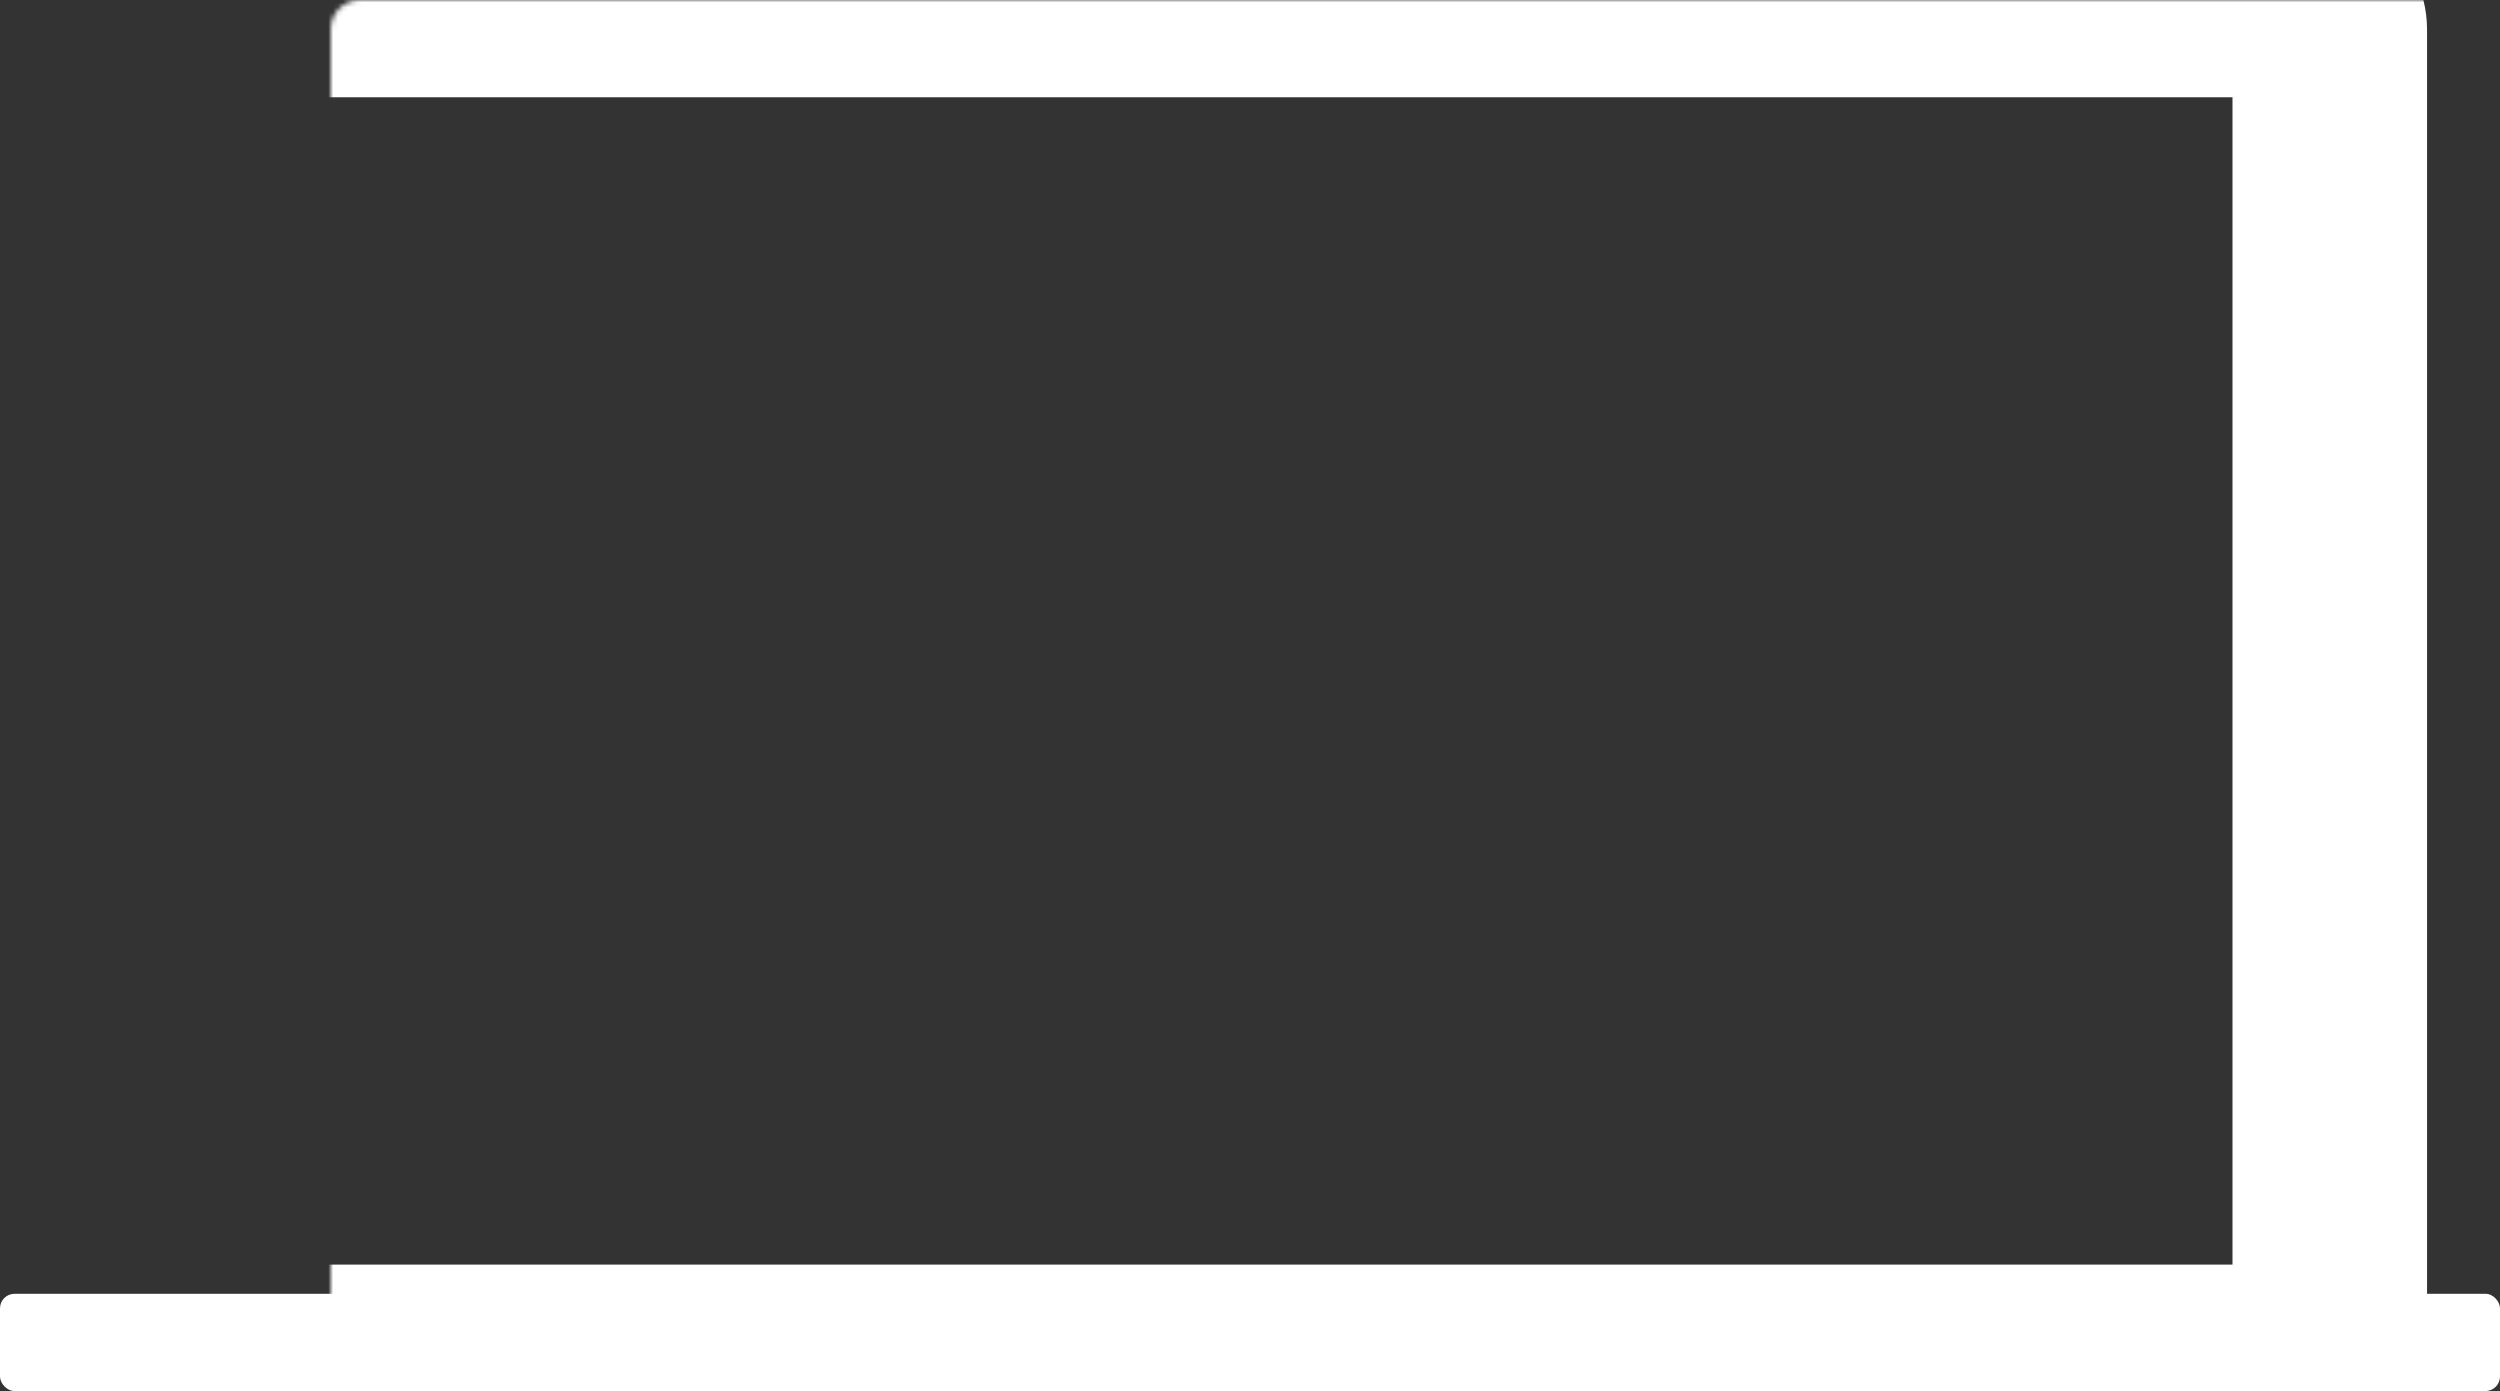 <svg width="514" height="286" viewBox="0 0 514 286" fill="none" xmlns="http://www.w3.org/2000/svg">
<rect x="0" y="0" width="514" height="286" fill="#333333" stroke="none"/>
<mask id="path-1-inside-1" fill="white">
<rect x="34" width="445" height="280" rx="6"/>
</mask>
<rect x="34" width="445" height="280" rx="6" stroke="white" stroke-width="40" mask="url(#path-1-inside-1)"/>
<rect y="266" width="514" height="20" rx="3" fill="white"/>
</svg>
